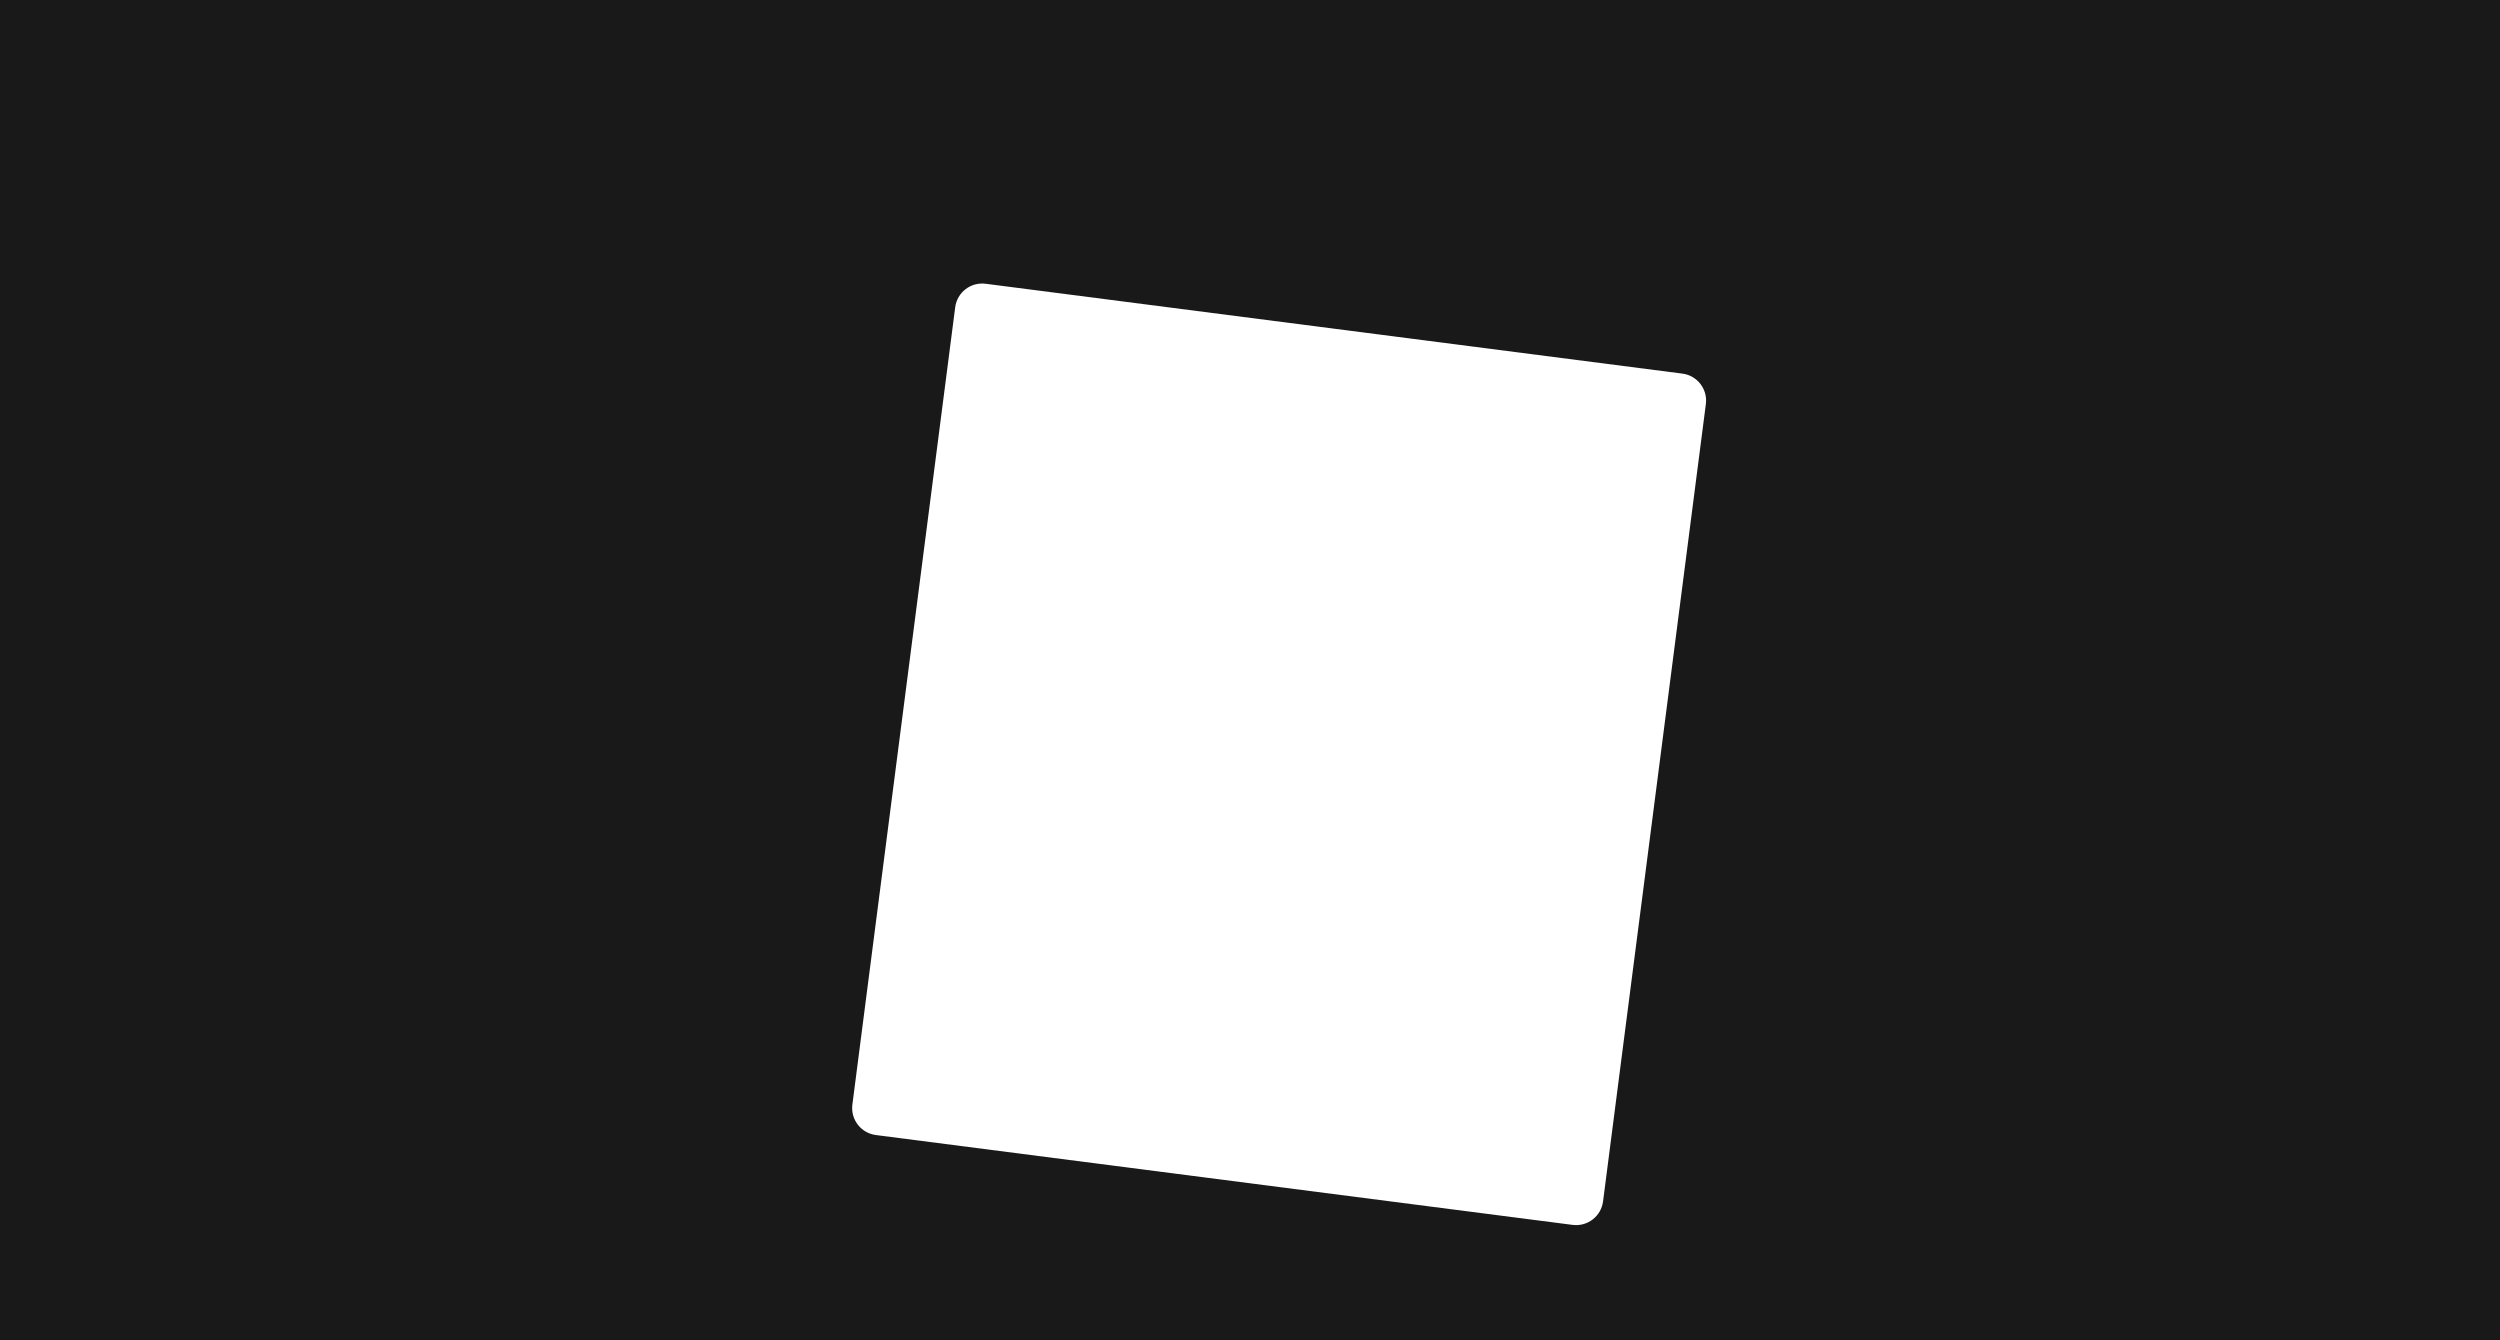 <?xml version="1.0" encoding="UTF-8"?> <svg xmlns="http://www.w3.org/2000/svg" width="1552" height="832" viewBox="0 0 1552 832" fill="none"><path d="M1552 832H0V0H1552V832ZM611.885 176.158C602.642 174.966 594.182 181.493 592.99 190.736L529.158 685.738C527.966 694.981 534.493 703.441 543.736 704.633L976.278 760.41C985.522 761.602 993.981 755.075 995.173 745.832L1059 250.83C1060.2 241.587 1053.67 233.128 1044.43 231.936L611.885 176.158Z" fill="#191919"></path></svg> 